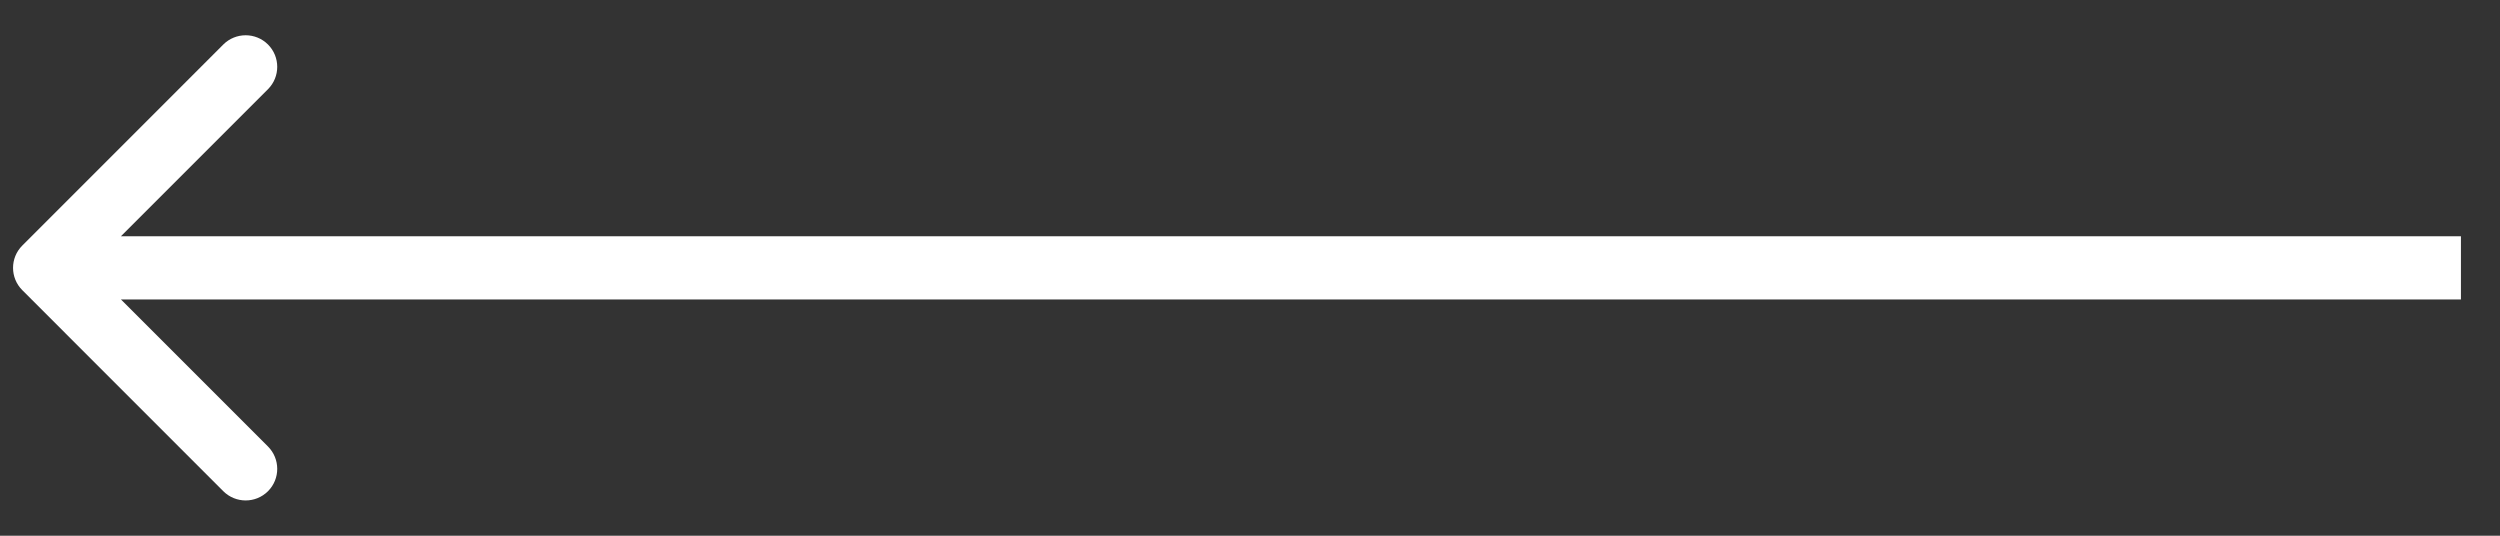 <svg width="56" height="12" viewBox="0 0 56 12" fill="none" xmlns="http://www.w3.org/2000/svg">
<rect x="0" y="0" width="56" height="12" fill="#333333" stroke="none"/>
<path d="M0.5 5.5C0.223 5.776 0.223 6.224 0.5 6.5L5.002 11.003C5.279 11.279 5.727 11.279 6.003 11.003C6.279 10.727 6.279 10.279 6.003 10.002L2.001 6L6.003 1.998C6.279 1.721 6.279 1.273 6.003 0.997C5.727 0.721 5.279 0.721 5.002 0.997L0.5 5.5ZM1 6.708L55.125 6.708L55.125 5.292L1 5.292L1 6.708Z" fill="white"/>
</svg>
